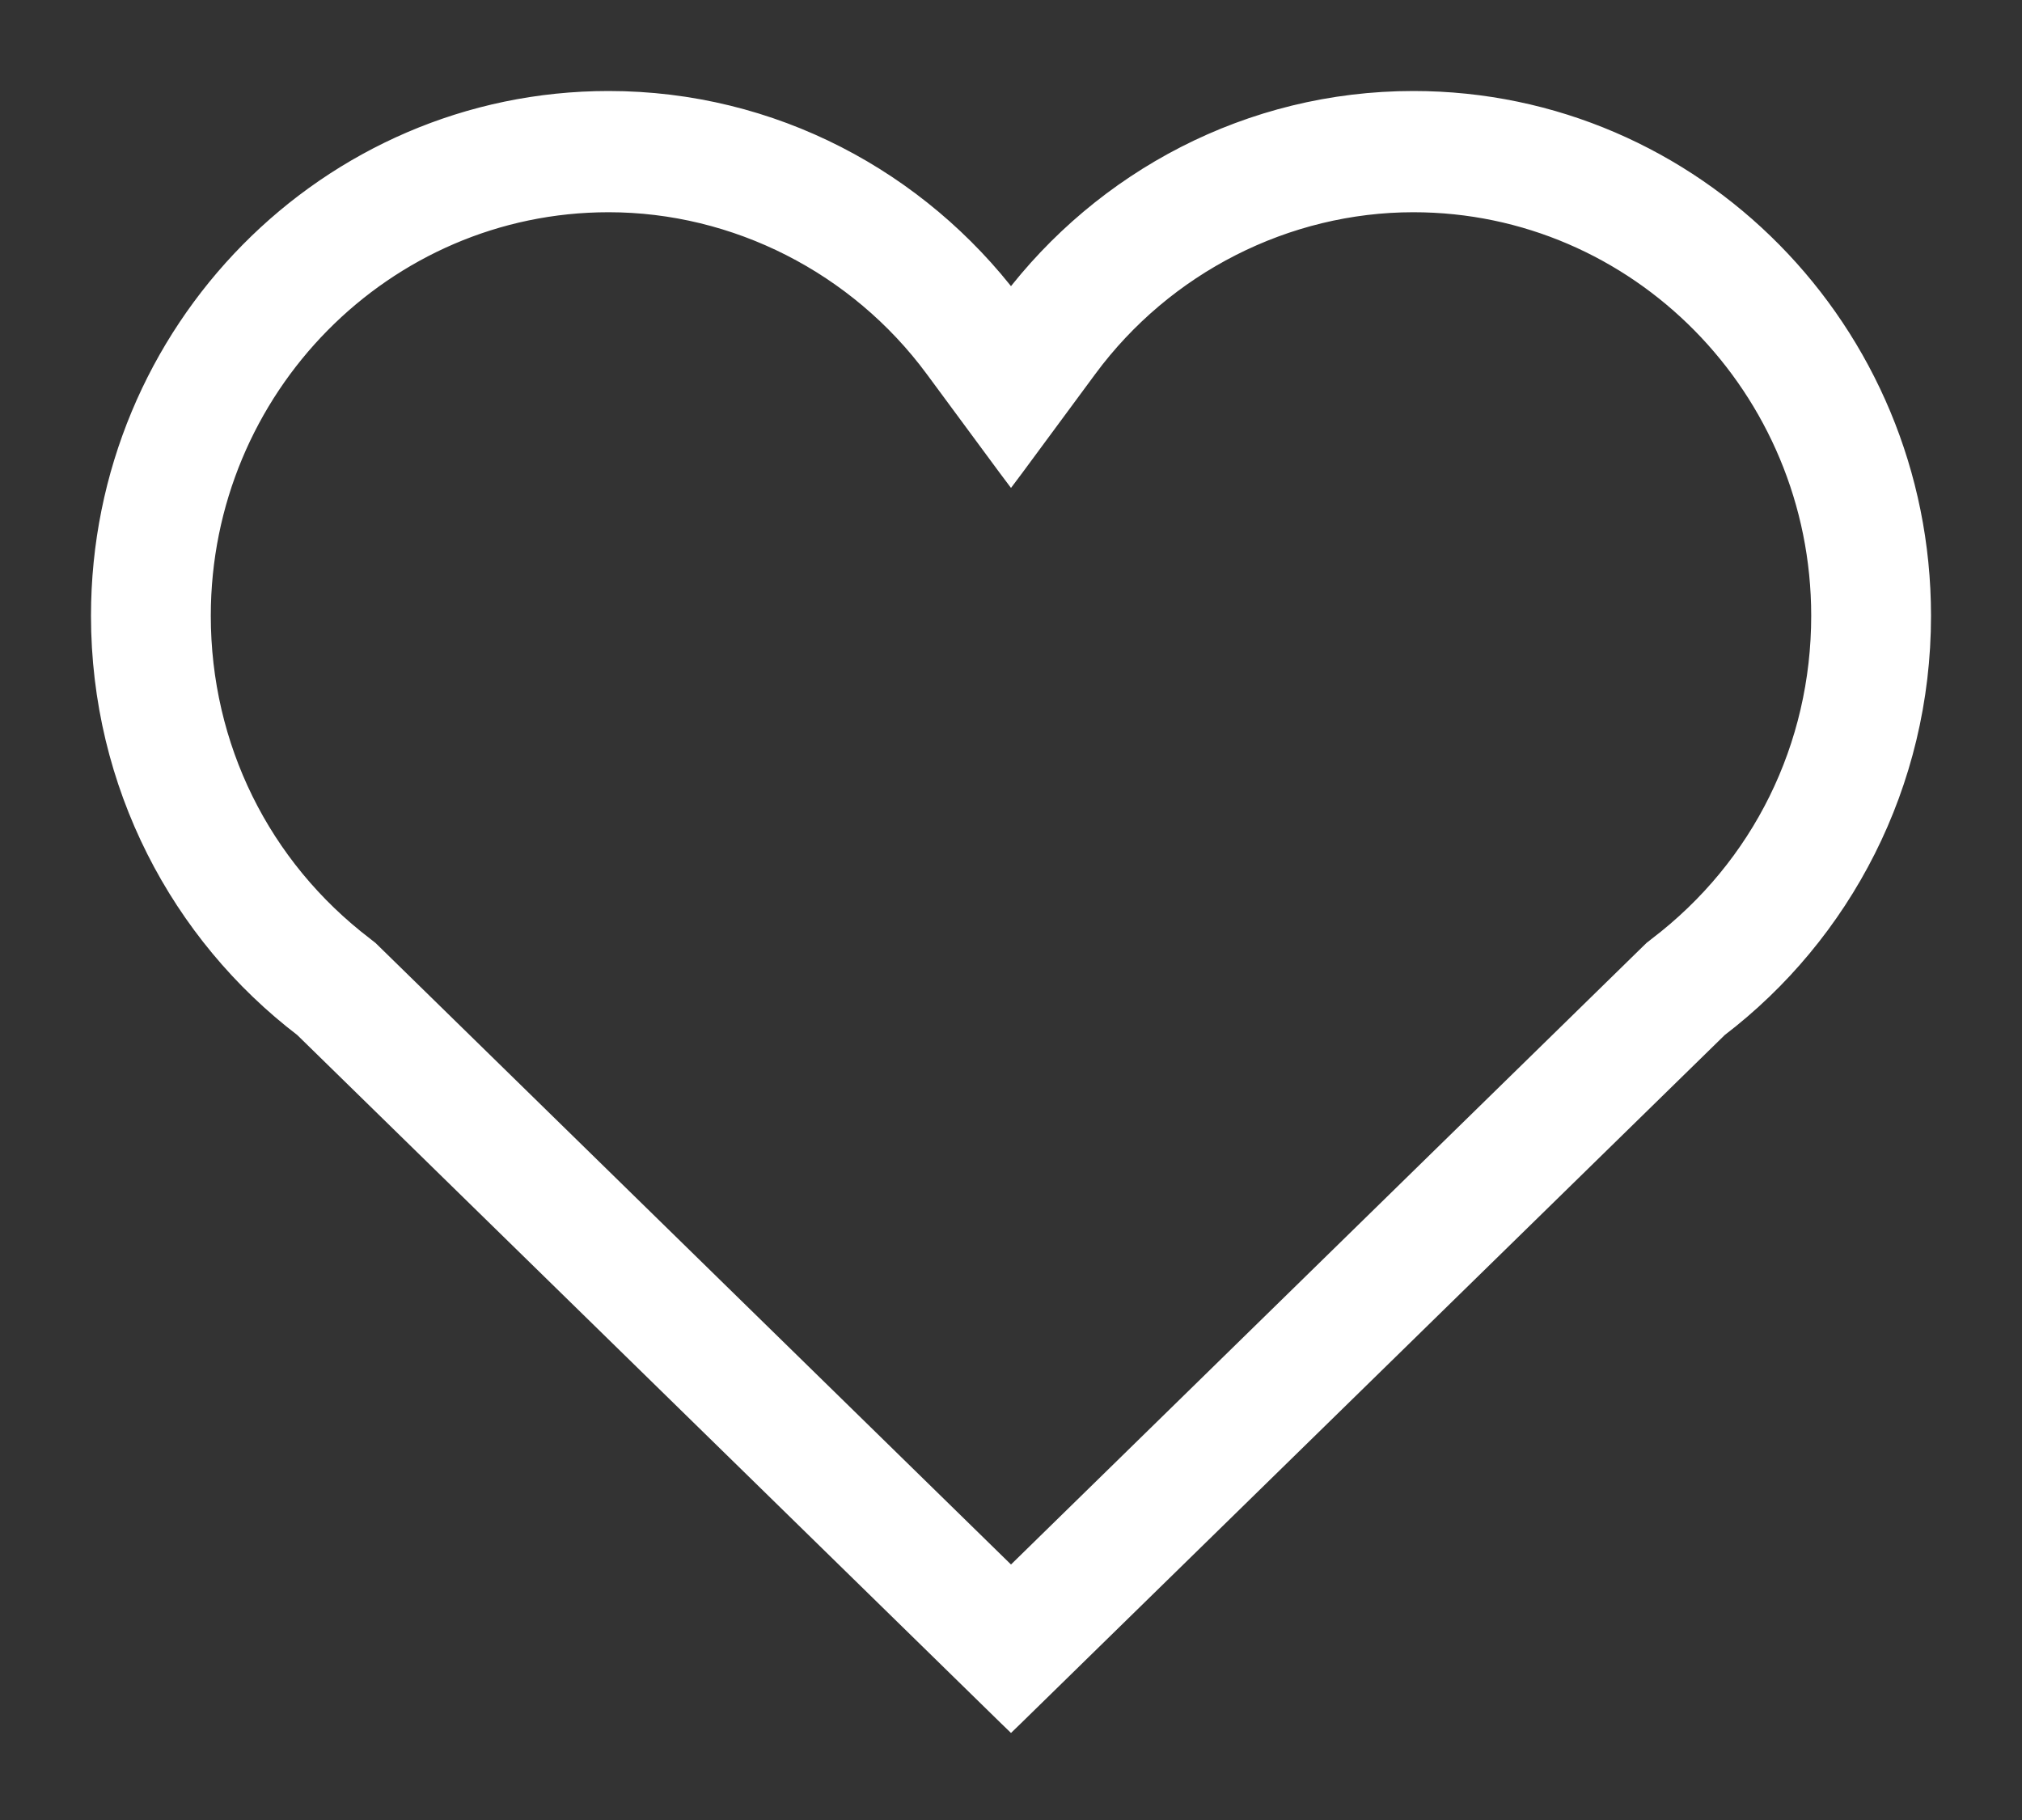 <?xml version="1.0" encoding="UTF-8"?> <svg xmlns="http://www.w3.org/2000/svg" width="20" height="18" viewBox="0 0 20 18" fill="none"><rect x="0" y="0" width="20" height="18" fill="#333333" stroke="none"/><path d="M10 2.993C9.084 1.784 7.64 1 6.02 1C3.249 1 1 3.281 1 6.09C1 7.754 1.787 9.23 3.006 10.161L9.969 16.97L10 17L10.031 16.97L16.994 10.161C18.213 9.23 19 7.754 19 6.09C19 3.281 16.751 1 13.98 1C12.36 1 10.915 1.784 10 2.993ZM16.352 9.401L16.312 9.44L10 15.613L3.688 9.44L3.648 9.401L3.644 9.398L3.601 9.364C2.574 8.581 1.985 7.387 1.985 6.09C1.985 3.834 3.795 1.999 6.02 1.999C7.282 1.999 8.488 2.612 9.247 3.64C9.247 3.64 9.247 3.64 9.247 3.64L9.964 4.611L10 4.659L10.036 4.611L10.753 3.64C11.512 2.612 12.718 1.999 13.98 1.999C16.205 1.999 18.015 3.834 18.015 6.09C18.015 7.387 17.427 8.581 16.399 9.364L16.356 9.398L16.352 9.401Z" fill="white"></path><path d="M9.247 3.64C8.488 2.612 7.282 1.999 6.02 1.999C3.795 1.999 1.985 3.834 1.985 6.09C1.985 7.387 2.574 8.581 3.601 9.364L3.644 9.398L3.648 9.401L3.688 9.44L10 15.613L16.312 9.44L16.352 9.401L16.356 9.398L16.399 9.364C17.427 8.581 18.015 7.387 18.015 6.09C18.015 3.834 16.205 1.999 13.98 1.999C12.718 1.999 11.512 2.612 10.753 3.64L10.036 4.611L10 4.659L9.964 4.611L9.247 3.64ZM9.247 3.64C9.247 3.64 9.247 3.64 9.247 3.64ZM10 2.993C9.084 1.784 7.64 1 6.02 1C3.249 1 1 3.281 1 6.09C1 7.754 1.787 9.23 3.006 10.161L9.969 16.97L10 17L10.031 16.97L16.994 10.161C18.213 9.23 19 7.754 19 6.09C19 3.281 16.751 1 13.98 1C12.36 1 10.915 1.784 10 2.993Z" stroke="white" stroke-width="0.2"></path></svg> 
